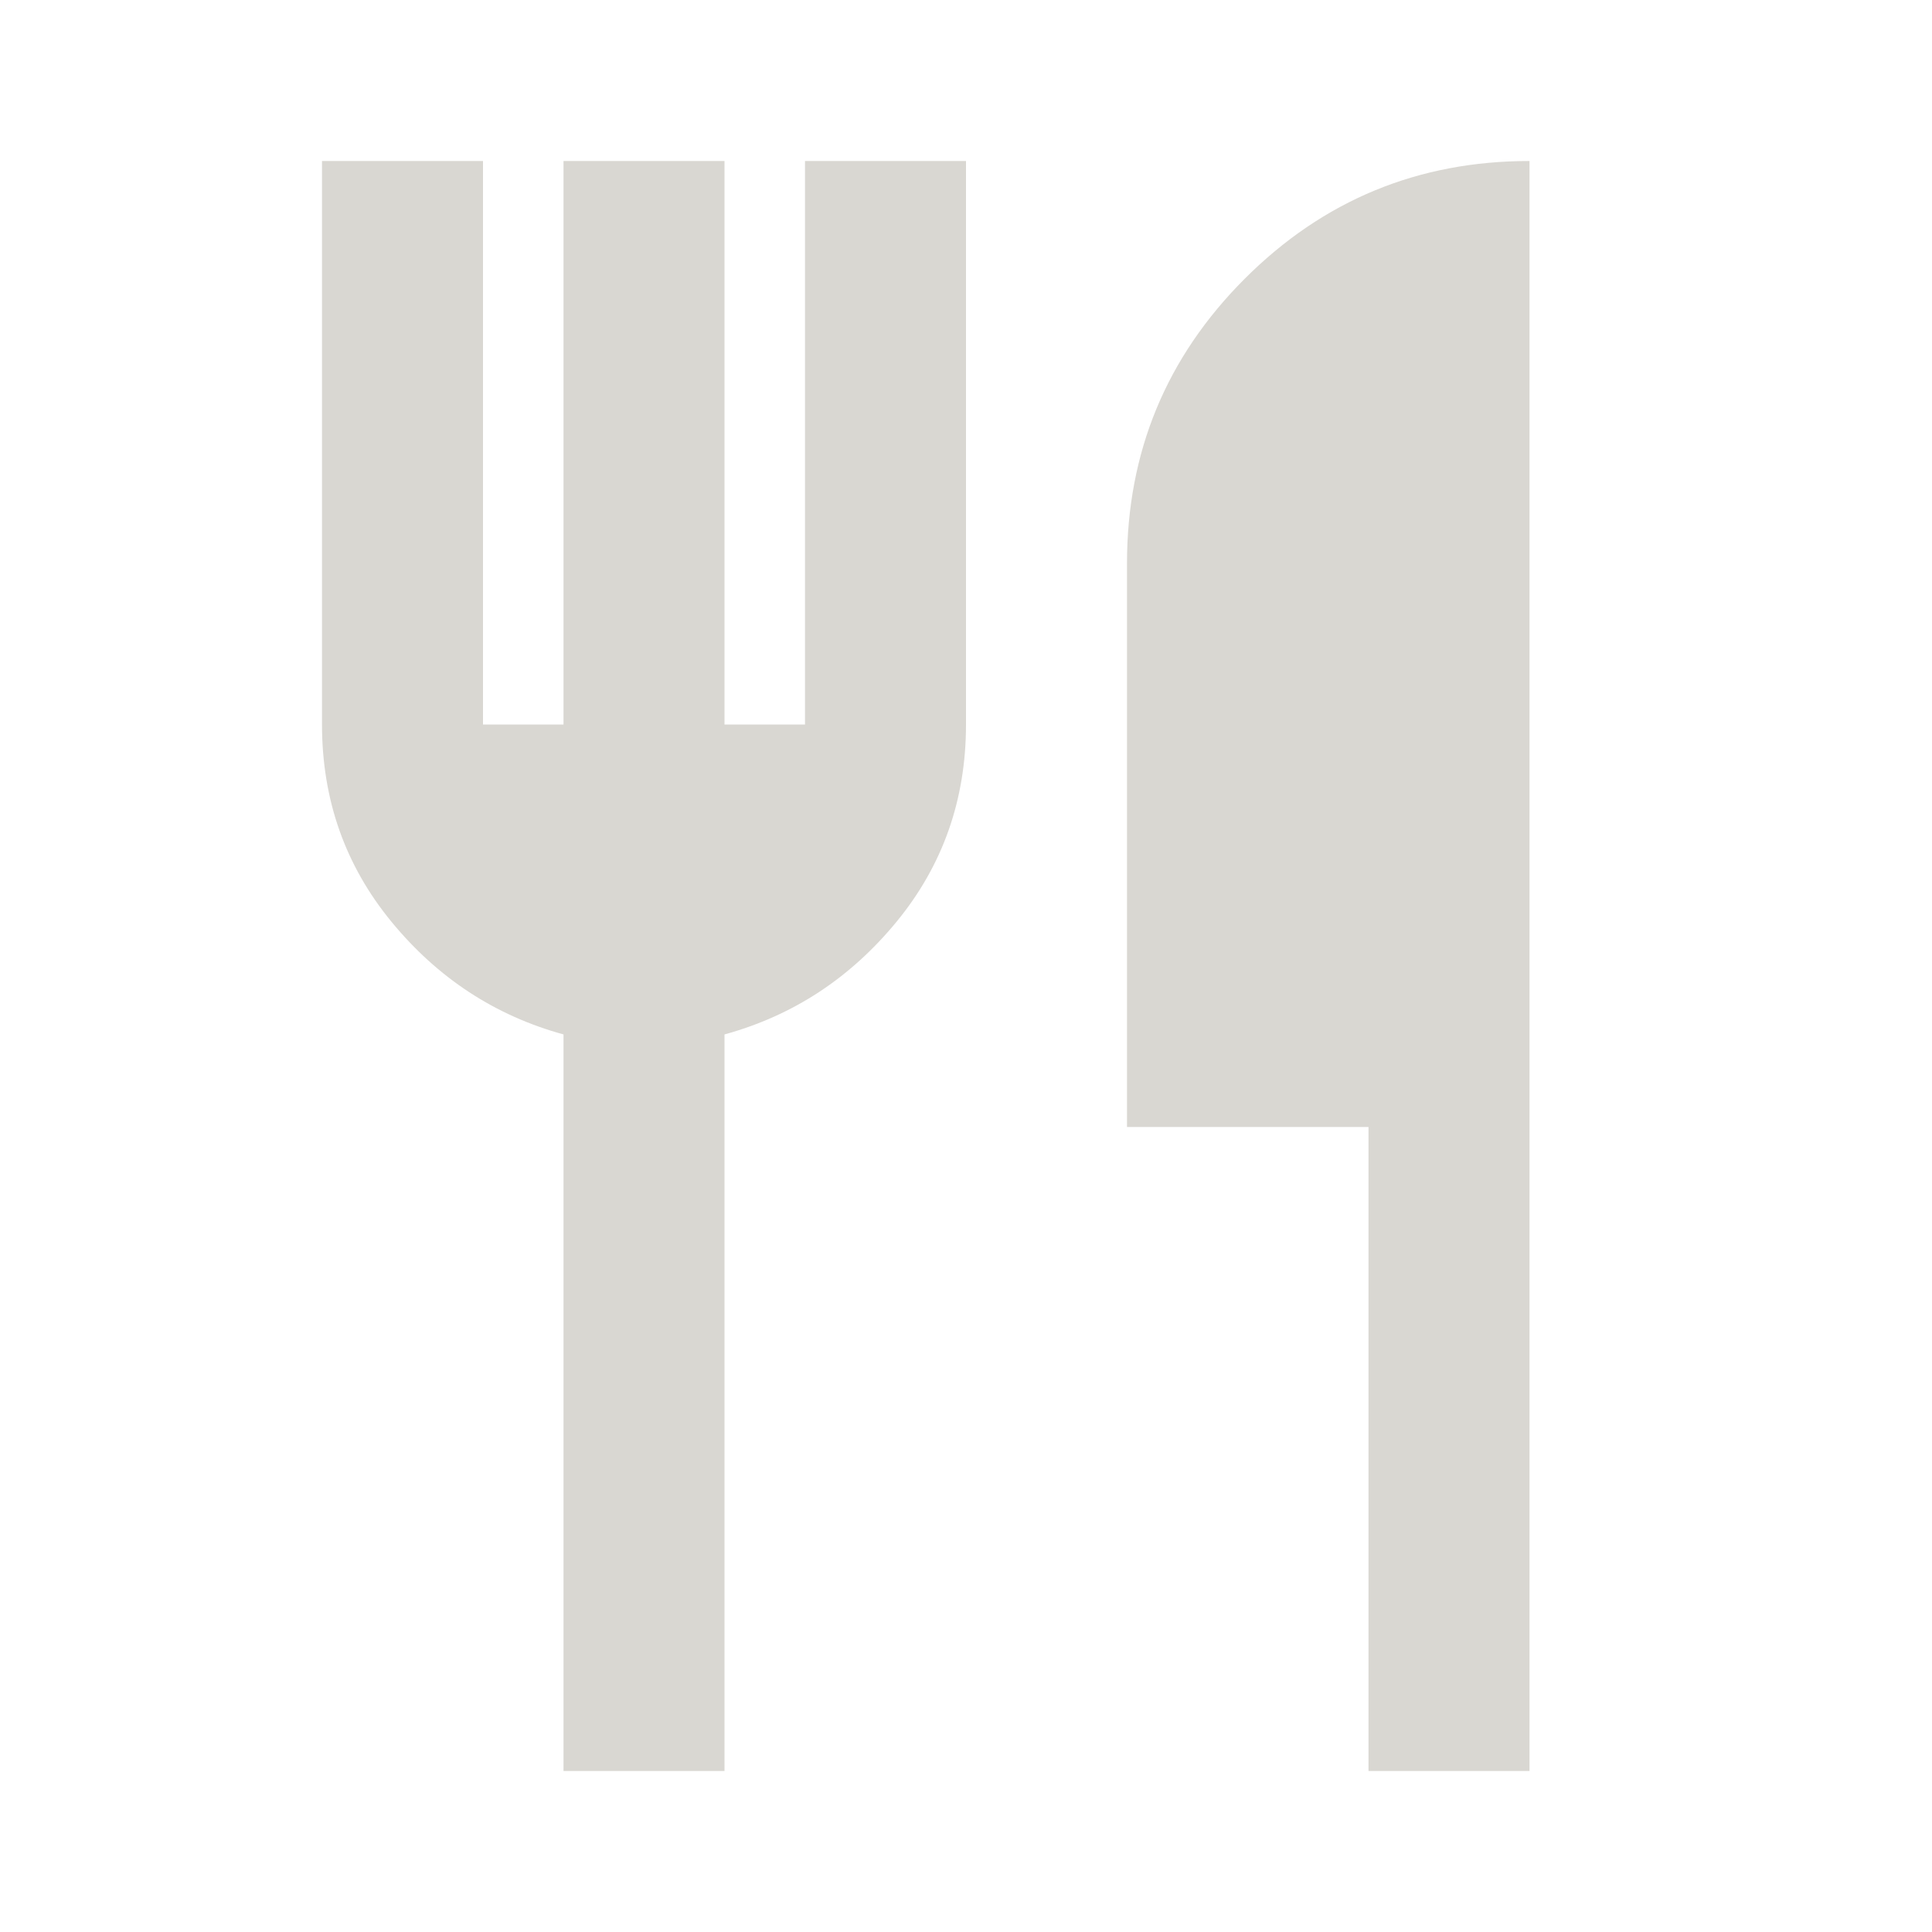 <svg xmlns="http://www.w3.org/2000/svg" height="24px" viewBox="0 -960 960 960" width="24px" fill="#d9d7d2"><path d="M280-80v-366q-51-14-85.5-56T160-600v-280h80v280h40v-280h80v280h40v-280h80v280q0 56-34.5 98T360-446v366h-80Zm400 0v-320H560v-280q0-83 58.5-141.5T760-880v800h-80Z"/></svg>